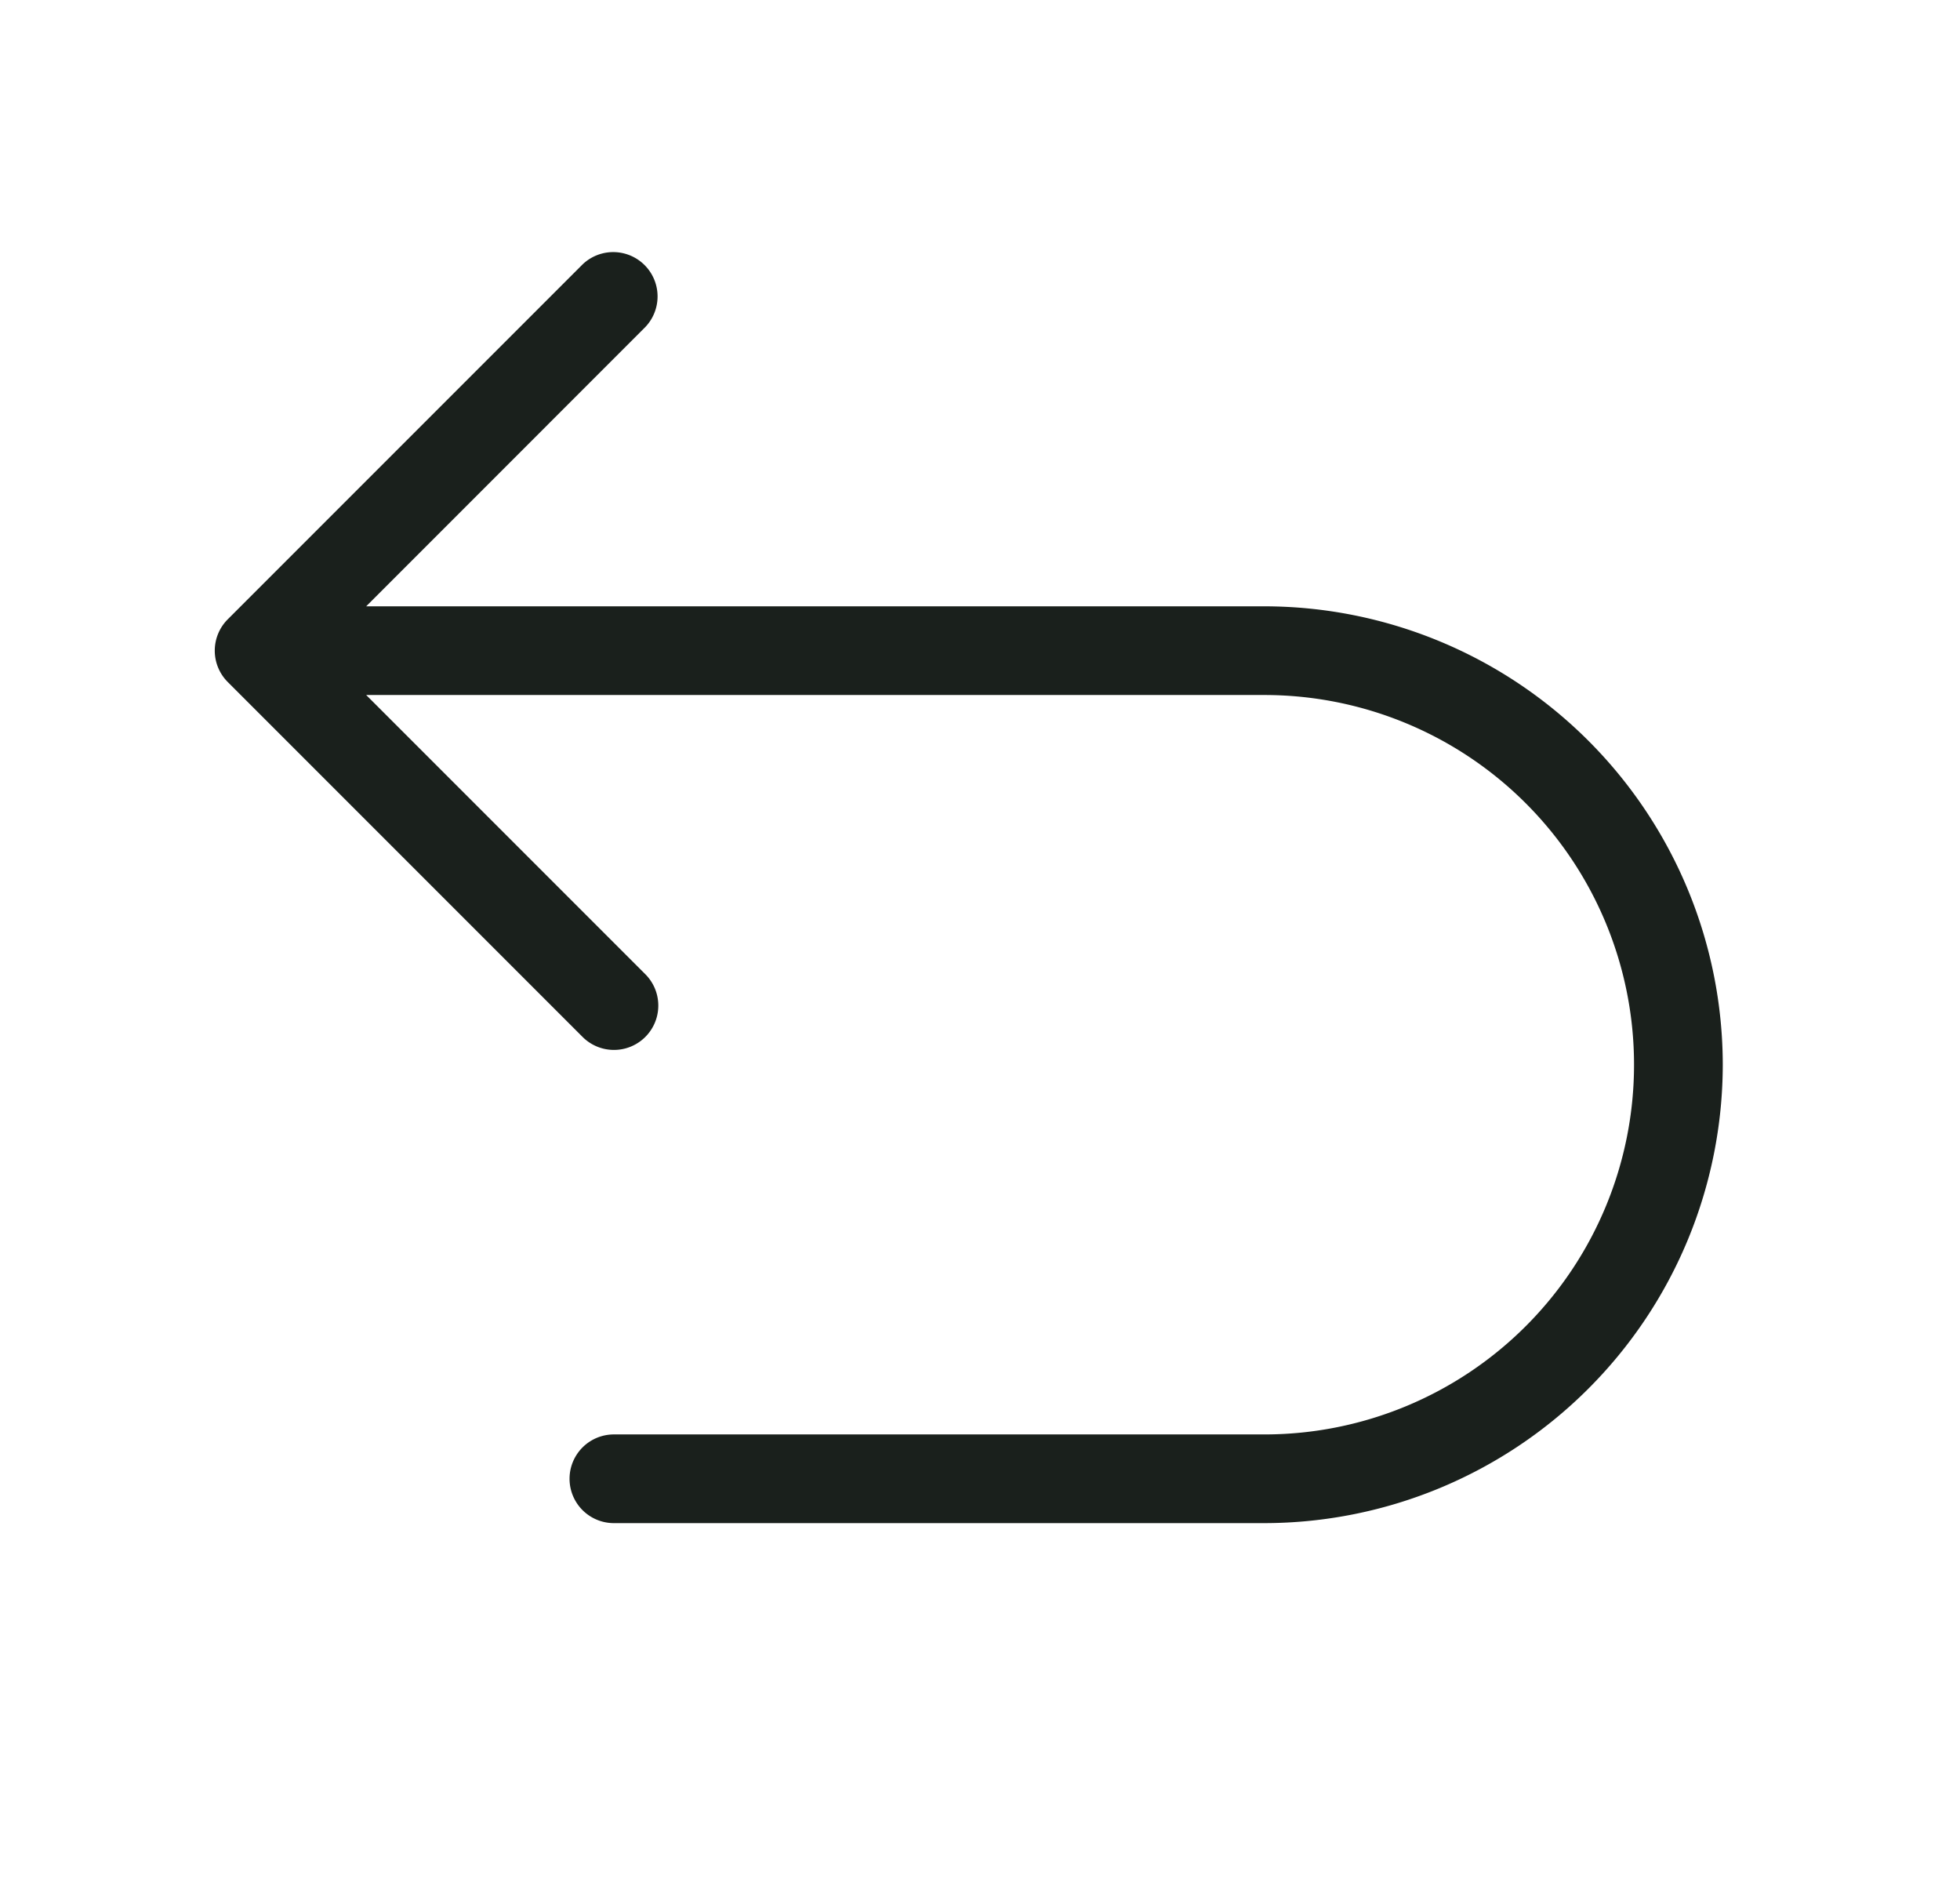<svg width="29" height="28" fill="none" xmlns="http://www.w3.org/2000/svg"><path d="M25.49 15.75a6.79 6.79 0 0 1-6.782 6.781H9.083a.656.656 0 0 1 0-1.312h9.625a5.469 5.469 0 0 0 0-10.938H5.418l4.13 4.13a.655.655 0 1 1-.928.928l-5.25-5.25a.656.656 0 0 1 0-.928l5.25-5.25a.656.656 0 0 1 .927.928l-4.129 4.13h13.29a6.789 6.789 0 0 1 6.782 6.781Z" fill="#1A201C"/></svg>